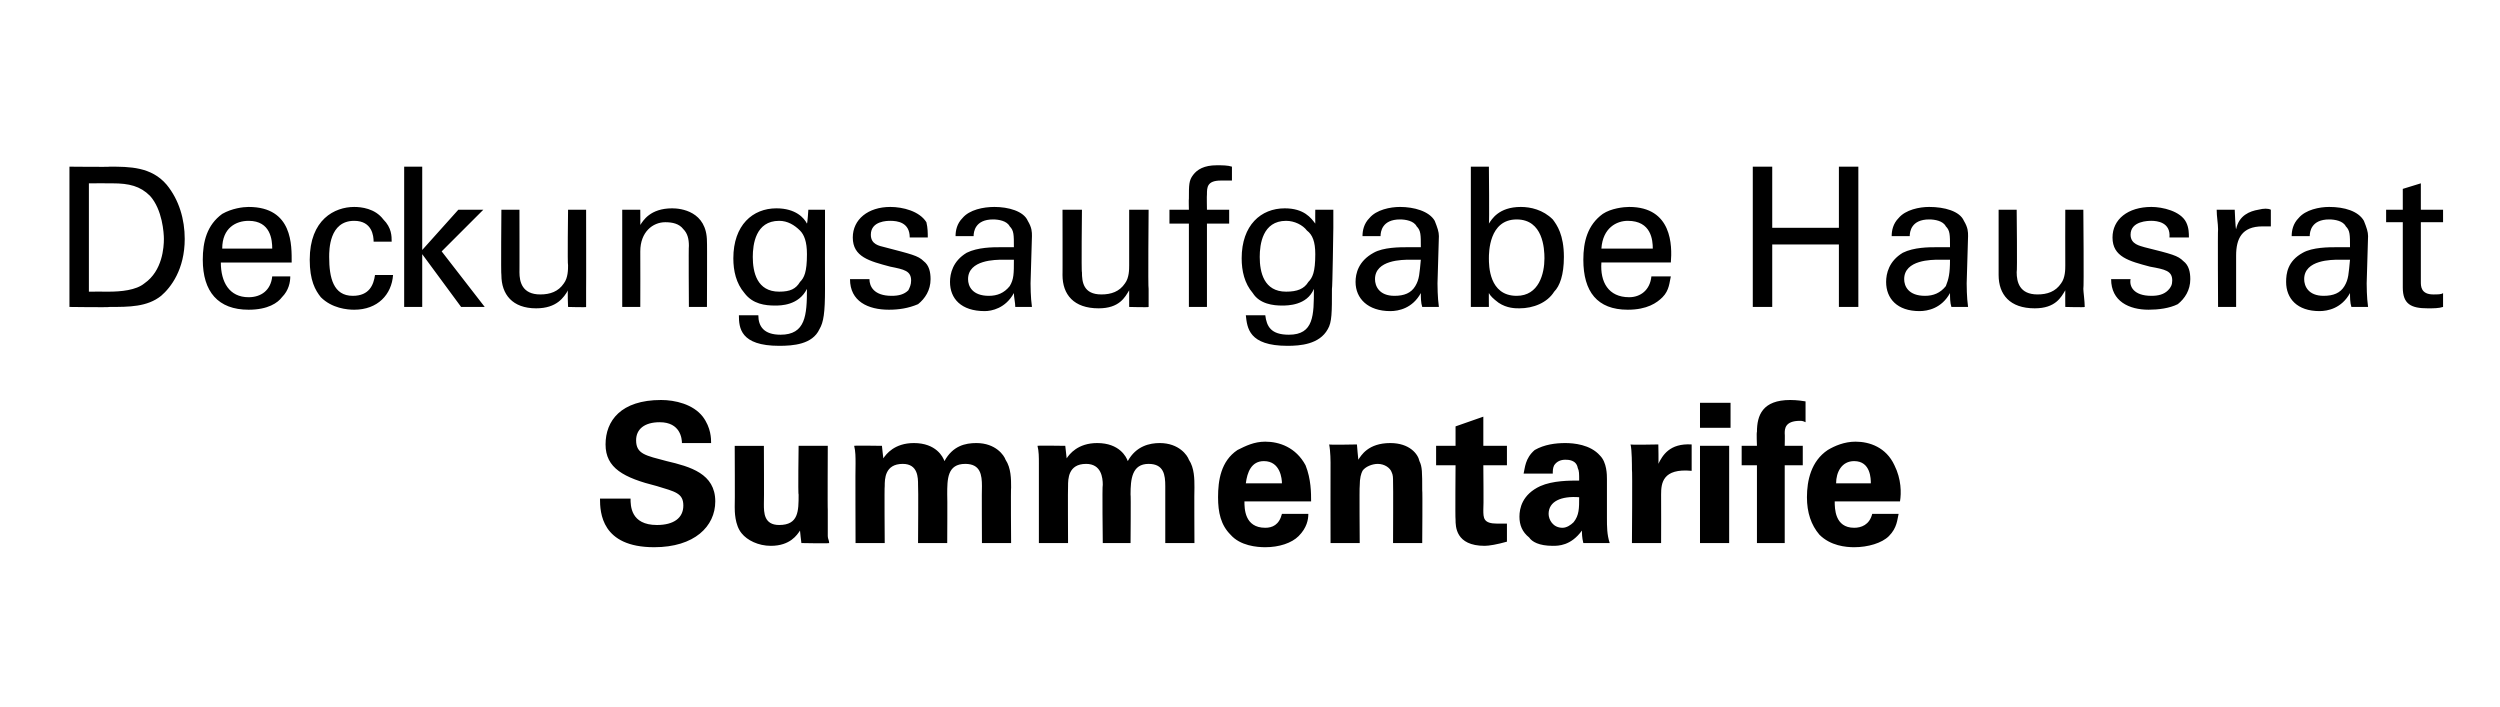 <?xml version="1.0" standalone="no"?><!DOCTYPE svg PUBLIC "-//W3C//DTD SVG 1.1//EN" "http://www.w3.org/Graphics/SVG/1.1/DTD/svg11.dtd"><svg xmlns="http://www.w3.org/2000/svg" version="1.1" width="180px" height="50.9px" viewBox="0 0 180 50.9"><desc>Deckungsaufgabe Hausrat Summentarife</desc><defs/><g id="Polygon54829"><path d="m45.4 35.9c0 .5 0 1.9 1.9 1.9c1.2 0 1.9-.5 1.9-1.4c0-.9-.6-1-1.9-1.4c-2.4-.6-3.7-1.3-3.7-3c0-1.7 1.1-3.2 4-3.2c1 0 2.3.3 3 1.2c.6.8.6 1.6.6 1.9c0 0-2.1 0-2.1 0c0-.3-.1-1.5-1.6-1.5c-1.1 0-1.7.5-1.7 1.3c0 1 .7 1.1 2.2 1.5c1.7.4 3.5.9 3.5 2.9c0 1.8-1.5 3.3-4.4 3.3c-3.8 0-3.9-2.5-3.9-3.5c0 0 2.2 0 2.2 0zm9.6-3.8c0 0 .02 4.18 0 4.2c0 .6 0 1.5 1.1 1.5c1.4 0 1.4-1 1.4-2.2c-.05.04 0-3.5 0-3.5l2.1 0c0 0-.02 4.63 0 4.6c0 1.6 0 1.7 0 1.9c0 .2.1.3.1.5c-.02.04-2 0-2 0c0 0-.11-.9-.1-.9c-.2.3-.7 1.1-2.1 1.1c-.9 0-1.7-.4-2.1-.9c-.5-.6-.5-1.6-.5-1.9c.02-.04 0-4.4 0-4.4l2.1 0zm6.6 1.3c0-.5 0-.9-.1-1.3c.01-.03 2 0 2 0c0 0 .09.88.1.9c.2-.3.8-1.1 2.2-1.1c1.6 0 2.1 1 2.2 1.3c.6-1.1 1.5-1.3 2.3-1.3c1.4 0 2 .9 2.1 1.2c.4.6.4 1.4.4 2c-.03.05 0 4 0 4l-2.1 0c0 0-.02-4.12 0-4.1c0-.8-.1-1.6-1.2-1.6c-1.3 0-1.3 1.1-1.3 2.2c.02-.01 0 3.5 0 3.5l-2.1 0c0 0 .03-4.16 0-4.2c0-.5 0-1.5-1.1-1.5c-1.3 0-1.3 1.1-1.3 1.6c-.03-.02 0 4.1 0 4.1l-2.1 0c0 0-.02-5.7 0-5.7zm13.2 0c0-.5 0-.9-.1-1.3c.03-.03 2 0 2 0c0 0 .1.88.1.9c.2-.3.8-1.1 2.2-1.1c1.6 0 2.1 1 2.2 1.3c.6-1.1 1.6-1.3 2.3-1.3c1.4 0 2 .9 2.1 1.2c.4.6.4 1.4.4 2c-.02.05 0 4 0 4l-2.1 0c0 0 0-4.12 0-4.1c0-.8-.1-1.6-1.2-1.6c-1.2 0-1.3 1.1-1.3 2.2c.03-.01 0 3.5 0 3.5l-2 0c0 0-.05-4.16 0-4.2c0-.5-.1-1.5-1.2-1.5c-1.3 0-1.3 1.1-1.3 1.6c-.02-.02 0 4.1 0 4.1l-2.1 0c0 0 0-5.7 0-5.7zm14.8 2.7c0 .5 0 1.9 1.5 1.9c.5 0 1-.2 1.2-1c0 0 1.9 0 1.9 0c0 .4-.1 1-.7 1.6c-.5.5-1.4.8-2.4.8c-.6 0-1.8-.1-2.5-.9c-.7-.7-.9-1.6-.9-2.7c0-1.2.2-2.6 1.4-3.4c.6-.3 1.2-.6 2-.6c1 0 2.2.4 2.9 1.7c.4 1 .4 2 .4 2.6c0 0-4.8 0-4.8 0zm2.7-1.3c0-.3-.1-1.6-1.3-1.6c-.9 0-1.2.8-1.3 1.6c0 0 2.6 0 2.6 0zm3.5-1.5c0 0 0-.8-.1-1.3c.04.04 2 0 2 0c0 0 .09 1.1.1 1.1c.2-.3.7-1.2 2.3-1.2c1.4 0 2 .8 2.1 1.3c.2.4.2.8.2 2.1c.03.01 0 3.8 0 3.8l-2.1 0c0 0 .02-4.36 0-4.4c0-.3 0-.5-.1-.7c-.1-.3-.5-.6-1-.6c-.4 0-.9.2-1.1.5c-.1.2-.2.5-.2 1.1c-.03-.01 0 4.1 0 4.1l-2.1 0c0 0-.01-5.77 0-5.8zm12.7 5.7c-.7.2-1.3.3-1.6.3c-2.1 0-2.1-1.4-2.1-1.9c-.03-.04 0-3.9 0-3.9l-1.4 0l0-1.4l1.4 0l0-1.4l2-.7l0 2.1l1.7 0l0 1.4l-1.7 0c0 0 .03 3.17 0 3.2c0 .6 0 1 1 1c.3 0 .4 0 .7 0c0 0 0 1.3 0 1.3zm5.5.1c-.1-.4-.1-.7-.1-.9c-.8 1.1-1.7 1.1-2.1 1.1c-1 0-1.5-.3-1.7-.6c-.5-.4-.7-.9-.7-1.5c0-.6.2-1.6 1.5-2.2c.9-.4 2.1-.4 2.8-.4c0-.5 0-.7-.1-.9c-.1-.6-.7-.6-.9-.6c-.3 0-.6.1-.8.4c-.1.2-.1.4-.1.6c0 0-2.1 0-2.1 0c.1-.4.1-1.1.8-1.7c.7-.4 1.5-.5 2.2-.5c.6 0 1.8.1 2.5.9c.5.5.5 1.4.5 1.7c0 0 0 2.8 0 2.8c0 .6 0 1.2.2 1.8c0 0-1.9 0-1.9 0zm-2.5-2.1c0 .4.3 1 1 1c.3 0 .6-.2.8-.4c.4-.5.4-1 .4-1.8c-1.3-.1-2.2.3-2.2 1.2zm6-3.2c0-.3 0-1.4-.1-1.8c.04.04 2 0 2 0c0 0 .03 1.4 0 1.4c.3-.6.8-1.5 2.4-1.4c0 0 0 1.9 0 1.9c-2.1-.2-2.2.9-2.2 1.7c.01.05 0 3.5 0 3.5l-2.1 0c0 0 .04-5.3 0-5.3zm4.9-4.8l2.2 0l0 1.8l-2.2 0l0-1.8zm0 3.1l2.1 0l0 7l-2.1 0l0-7zm4.1 1.4l-1.1 0l0-1.4l1.1 0c0 0-.04-1 0-1c0-1.2.4-2.3 2.4-2.3c.1 0 .5 0 1.1.1c0 0 0 1.5 0 1.5c-.2-.1-.3-.1-.4-.1c-1.1 0-1.1.6-1.1.9c.02.04 0 .9 0 .9l1.3 0l0 1.4l-1.3 0l0 5.6l-2 0l0-5.6zm5.6 2.6c0 .5 0 1.9 1.4 1.9c.5 0 1.1-.2 1.3-1c0 0 1.9 0 1.9 0c-.1.4-.1 1-.7 1.6c-.5.5-1.5.8-2.5.8c-.6 0-1.7-.1-2.5-.9c-.6-.7-.9-1.6-.9-2.7c0-1.2.3-2.6 1.5-3.4c.5-.3 1.2-.6 2-.6c1 0 2.2.4 2.8 1.7c.5 1 .5 2 .4 2.6c0 0-4.7 0-4.7 0zm2.6-1.3c0-.3 0-1.6-1.2-1.6c-.9 0-1.3.8-1.3 1.6c0 0 2.5 0 2.5 0z" stroke="none" fill="#000"/></g><g id="Polygon54828"><path d="m5 12c0 0 2.94.03 2.9 0c1.4 0 3 0 4.1 1.3c.9 1.1 1.3 2.5 1.3 3.9c0 2.2-1 3.5-1.7 4.1c-1 .8-2.3.8-3.7.8c-.05.04-2.9 0-2.9 0l0-10.1zm1.4 9c0 0 1.38-.01 1.4 0c.9 0 2-.1 2.6-.6c1.3-.9 1.4-2.6 1.4-3.2c0-.4-.1-2.1-1-3.1c-.7-.7-1.5-.9-2.7-.9c-.01-.01-1.7 0-1.7 0l0 7.8zm9.5-2.1c0 1.4.6 2.5 2 2.5c.9 0 1.6-.5 1.7-1.5c0 0 1.3 0 1.3 0c0 .4-.1 1-.6 1.5c-.3.4-1 .9-2.4.9c-2.2 0-3.3-1.3-3.3-3.6c0-1.3.3-2.5 1.4-3.3c.7-.4 1.5-.5 1.9-.5c3.2 0 3.1 2.8 3.1 4c0 0-5.1 0-5.1 0zm3.7-1c0-.6-.1-2-1.7-2c-.9 0-1.9.5-1.9 2c0 0 3.6 0 3.6 0zm7.3-.5c0-.4-.1-1.5-1.4-1.5c-1.8 0-1.8 2.1-1.8 2.6c0 1.5.3 2.8 1.7 2.8c1.2 0 1.5-.8 1.6-1.5c0 0 1.3 0 1.3 0c-.1 1.4-1.1 2.5-2.8 2.5c-.5 0-1.6-.1-2.4-.9c-.4-.5-.8-1.2-.8-2.7c0-2.9 1.8-3.8 3.2-3.8c.5 0 1.5.1 2.1.9c.6.6.6 1.2.6 1.6c0 0-1.3 0-1.3 0zm2.2-5.4l1.3 0l0 6l2.6-2.9l1.8 0l-3 3l3.1 4l-1.7 0l-2.8-3.8l0 3.8l-1.3 0l0-10.1zm8.3 3.1c0 0 .01 4.53 0 4.5c0 .7.2 1.6 1.5 1.6c.7 0 1.3-.2 1.7-.8c.3-.4.3-1 .3-1.3c-.05-.02 0-4 0-4l1.3 0c0 0 .01 5.72 0 5.7c0 .2 0 .9 0 1.3c.05.04-1.3 0-1.3 0c0 0-.05-1.17 0-1.2c-.3.5-.8 1.3-2.3 1.3c-1.7 0-2.5-1-2.5-2.4c-.04.03 0-4.7 0-4.7l1.3 0zm7.4.8l0-.8l1.3 0c0 0 .01 1.14 0 1.1c.2-.3.7-1.2 2.3-1.2c.6 0 2.5.2 2.5 2.4c.02-.04 0 4.7 0 4.7l-1.3 0c0 0-.03-4.43 0-4.4c0-.5-.1-.9-.4-1.2c-.3-.4-.8-.5-1.3-.5c-.9 0-1.8.7-1.8 2.1c.01-.01 0 4 0 4l-1.3 0l0-6.2zm9.8 6.8c0 .8.4 1.4 1.6 1.4c1.8 0 1.9-1.4 1.9-3.3c-.6 1.2-1.9 1.2-2.3 1.2c-.7 0-1.6-.1-2.2-.9c-.6-.7-.8-1.6-.8-2.5c0-2.4 1.4-3.6 3.1-3.6c1.4 0 2 .7 2.2 1.1c.04-.03.1-1 .1-1l1.2 0l0 1.3c0 0-.01 4.38 0 4.4c0 1.7-.1 2.4-.4 2.9c-.5 1.1-1.9 1.2-2.9 1.2c-2.8 0-2.9-1.3-2.9-2.2c0 0 1.4 0 1.4 0zm3-2.4c.3-.3.5-.7.5-2c0-.9-.2-1.4-.5-1.7c-.4-.4-.9-.7-1.5-.7c-1.7 0-1.9 1.7-1.9 2.6c0 1.1.3 2.5 1.9 2.5c.8 0 1.2-.2 1.5-.7zm5-.2c0 .5.3 1.2 1.6 1.2c.5 0 .9-.1 1.2-.4c.1-.2.2-.4.2-.7c0-.7-.5-.8-1.5-1c-1.5-.4-2.7-.7-2.7-2.1c0-1.3 1.1-2.2 2.7-2.2c.9 0 2.1.3 2.6 1.1c.1.4.1.8.1 1.1c0 0-1.3 0-1.3 0c0-1.1-.9-1.2-1.4-1.2c-.2 0-1.4 0-1.4 1c0 .7.6.8 1 .9c1.9.5 2.4.6 2.8 1c.4.3.5.8.5 1.3c0 .8-.4 1.4-.9 1.8c-.7.3-1.4.4-2.1.4c-1.5 0-2.8-.6-2.8-2.2c0 0 1.4 0 1.4 0zm10.5 2c0-.3-.1-.7-.1-1c-.6 1.1-1.6 1.3-2.1 1.3c-1.7 0-2.5-.9-2.5-2.1c0-.6.2-1.5 1.2-2.1c.8-.4 1.9-.4 2.4-.4c.4 0 .6 0 1 0c0-.9 0-1.2-.3-1.5c-.2-.4-.8-.5-1.2-.5c-1.3 0-1.4.9-1.4 1.2c0 0-1.3 0-1.3 0c0-.4.1-.9.5-1.3c.5-.6 1.5-.8 2.3-.8c1 0 2.1.3 2.4 1c.3.5.3.8.3 1.1c0 0-.1 3.4-.1 3.4c0 .1 0 1 .1 1.7c0 0-1.2 0-1.2 0zm-.9-3.4c-.5 0-2.5 0-2.5 1.4c0 .5.3 1.2 1.5 1.2c.6 0 1.1-.2 1.5-.7c.3-.5.3-.9.3-1.9c-.2 0-.4 0-.8 0zm5.7-3.6c0 0-.05 4.53 0 4.5c0 .7.1 1.6 1.4 1.6c.7 0 1.3-.2 1.7-.8c.3-.4.3-1 .3-1.3c0-.02 0-4 0-4l1.4 0c0 0-.05 5.72 0 5.7c0 .2 0 .9 0 1.3c-.01.04-1.4 0-1.4 0c0 0 0-1.17 0-1.2c-.3.5-.7 1.3-2.2 1.3c-1.8 0-2.6-1-2.6-2.4c.01.03 0-4.7 0-4.7l1.4 0zm10.8-2.1c-.2 0-.5 0-.8 0c-1 0-1 .5-1 1c-.02 0 0 1.1 0 1.1l1.6 0l0 1l-1.6 0l0 6l-1.3 0l0-6l-1.4 0l0-1l1.4 0c0 0-.02-.79 0-.8c0-1 0-1.3.3-1.7c.3-.4.8-.7 1.7-.7c.4 0 .8 0 1.1.1c0 0 0 1 0 1zm2.4 9.7c.1.8.4 1.4 1.7 1.4c1.8 0 1.8-1.4 1.8-3.3c-.5 1.2-1.9 1.2-2.3 1.2c-.6 0-1.6-.1-2.1-.9c-.6-.7-.8-1.6-.8-2.5c0-2.4 1.4-3.6 3.1-3.6c1.4 0 1.9.7 2.2 1.1c-.01-.03 0-1 0-1l1.3 0l0 1.3c0 0-.06 4.38-.1 4.4c0 1.7 0 2.4-.3 2.9c-.6 1.1-2 1.2-2.9 1.2c-2.8 0-2.9-1.3-3-2.2c0 0 1.4 0 1.4 0zm3.1-2.4c.3-.3.5-.7.5-2c0-.9-.2-1.4-.6-1.7c-.3-.4-.9-.7-1.5-.7c-1.7 0-1.9 1.7-1.9 2.6c0 1.1.3 2.5 1.9 2.5c.8 0 1.3-.2 1.6-.7zm8.2 1.8c-.1-.3-.1-.7-.1-1c-.6 1.1-1.6 1.3-2.2 1.3c-1.6 0-2.5-.9-2.5-2.1c0-.6.2-1.5 1.3-2.1c.7-.4 1.9-.4 2.4-.4c.4 0 .6 0 1 0c0-.9 0-1.2-.3-1.5c-.2-.4-.8-.5-1.2-.5c-1.3 0-1.4.9-1.4 1.2c0 0-1.3 0-1.3 0c0-.4.1-.9.5-1.3c.5-.6 1.5-.8 2.2-.8c1 0 2.1.3 2.5 1c.2.5.3.8.3 1.1c0 0-.1 3.4-.1 3.4c0 .1 0 1 .1 1.7c0 0-1.2 0-1.2 0zm-.9-3.4c-.5 0-2.5 0-2.5 1.4c0 .5.3 1.2 1.4 1.2c.7 0 1.2-.2 1.5-.7c.3-.5.3-.9.4-1.9c-.3 0-.5 0-.8 0zm5.7-2.6c.2-.3.7-1.2 2.3-1.2c.7 0 1.6.2 2.3.9c.3.4.8 1.1.8 2.7c0 1.3-.3 2.1-.7 2.5c-.5.8-1.5 1.2-2.5 1.2c-.3 0-.9 0-1.5-.4c-.4-.3-.6-.5-.7-.7c-.01-.03 0 1 0 1l-1.3 0l0-1.2l0-8.9l1.3 0c0 0 .04 4.13 0 4.1zm2-.3c-2 0-2 2.4-2 2.8c0 .5 0 2.7 2 2.7c1.6 0 2-1.6 2-2.7c0-.7-.1-2.8-2-2.8zm6.1 3.1c-.1 1.4.5 2.5 2 2.5c.8 0 1.5-.5 1.6-1.5c0 0 1.4 0 1.4 0c-.1.4-.1 1-.6 1.5c-.4.4-1.1.9-2.5.9c-2.2 0-3.2-1.3-3.2-3.6c0-1.3.3-2.5 1.4-3.3c.6-.4 1.5-.5 1.9-.5c3.1 0 3.1 2.8 3 4c0 0-5 0-5 0zm3.7-1c0-.6-.1-2-1.8-2c-.8 0-1.8.5-1.9 2c0 0 3.7 0 3.7 0zm8.6-5.9l0 4.4l4.8 0l0-4.4l1.4 0l0 10.1l-1.4 0l0-4.5l-4.8 0l0 4.5l-1.4 0l0-10.1l1.4 0zm12.9 10.1c-.1-.3-.1-.7-.1-1c-.6 1.1-1.6 1.3-2.2 1.3c-1.6 0-2.4-.9-2.4-2.1c0-.6.2-1.5 1.2-2.1c.8-.4 1.9-.4 2.4-.4c.4 0 .6 0 1 0c0-.9 0-1.2-.3-1.5c-.2-.4-.8-.5-1.2-.5c-1.3 0-1.4.9-1.4 1.2c0 0-1.3 0-1.3 0c0-.4.1-.9.5-1.3c.5-.6 1.5-.8 2.2-.8c1.1 0 2.2.3 2.5 1c.3.5.3.8.3 1.1c0 0-.1 3.4-.1 3.4c0 .1 0 1 .1 1.7c0 0-1.2 0-1.2 0zm-.9-3.4c-.5 0-2.5 0-2.5 1.4c0 .5.3 1.2 1.5 1.2c.6 0 1.1-.2 1.5-.7c.2-.5.3-.9.3-1.9c-.2 0-.4 0-.8 0zm5.6-3.6c0 0 .05 4.53 0 4.5c0 .7.2 1.6 1.5 1.6c.7 0 1.3-.2 1.7-.8c.3-.4.3-1 .3-1.3c-.01-.02 0-4 0-4l1.3 0c0 0 .05 5.72 0 5.7c0 .2.1.9.1 1.3c-.01.04-1.4 0-1.4 0c0 0-.01-1.17 0-1.2c-.3.5-.7 1.3-2.2 1.3c-1.8 0-2.6-1-2.6-2.4c0 .03 0-4.7 0-4.7l1.3 0zm8.2 5c-.1.5.2 1.2 1.5 1.2c.5 0 .9-.1 1.2-.4c.2-.2.3-.4.3-.7c0-.7-.5-.8-1.6-1c-1.5-.4-2.7-.7-2.7-2.1c0-1.3 1.1-2.2 2.8-2.2c.8 0 2.1.3 2.5 1.1c.2.4.2.8.2 1.1c0 0-1.4 0-1.4 0c.1-1.1-.9-1.2-1.3-1.2c-.2 0-1.5 0-1.5 1c0 .7.7.8 1 .9c2 .5 2.4.6 2.8 1c.4.3.5.8.5 1.3c0 .8-.4 1.4-.9 1.8c-.6.3-1.4.4-2.1.4c-1.4 0-2.7-.6-2.7-2.2c0 0 1.4 0 1.4 0zm6.3-3.6c0-.4-.1-.9-.1-1.4c0 .01 1.3 0 1.3 0c0 0 .05 1.37.1 1.4c.2-1 1-1.3 1.6-1.4c.4-.1.7-.1.9 0c0 0 0 1.2 0 1.2c0 0-.1 0-.2 0c-.1 0-.2 0-.4 0c-1.5 0-1.9.9-1.9 2.1c0 0 0 3.7 0 3.7l-1.3 0c0 0-.03-5.56 0-5.6zm9.6 5.6c-.1-.3-.1-.7-.1-1c-.6 1.1-1.6 1.3-2.2 1.3c-1.6 0-2.4-.9-2.4-2.1c0-.6.1-1.5 1.2-2.1c.7-.4 1.9-.4 2.4-.4c.4 0 .6 0 1 0c0-.9 0-1.2-.3-1.5c-.2-.4-.8-.5-1.2-.5c-1.3 0-1.4.9-1.4 1.2c0 0-1.3 0-1.3 0c0-.4.1-.9.5-1.3c.5-.6 1.5-.8 2.2-.8c1.1 0 2.1.3 2.5 1c.2.5.3.8.3 1.1c0 0-.1 3.4-.1 3.4c0 .1 0 1 .1 1.7c0 0-1.2 0-1.2 0zm-.9-3.4c-.5 0-2.5 0-2.5 1.4c0 .5.3 1.2 1.4 1.2c.7 0 1.2-.2 1.5-.7c.3-.5.3-.9.4-1.9c-.3 0-.5 0-.8 0zm3.4-3.6l1.2 0l0-1.5l1.3-.4l0 1.9l1.6 0l0 .9l-1.6 0c0 0 0 4.26 0 4.3c0 .3 0 .9.9.9c.3 0 .6 0 .7-.1c0 0 0 1 0 1c-.3.1-.7.1-1.1.1c-1.2 0-1.8-.3-1.8-1.5c0 .04 0-4.7 0-4.7l-1.2 0l0-.9z" stroke="none" fill="#000"/></g></svg>